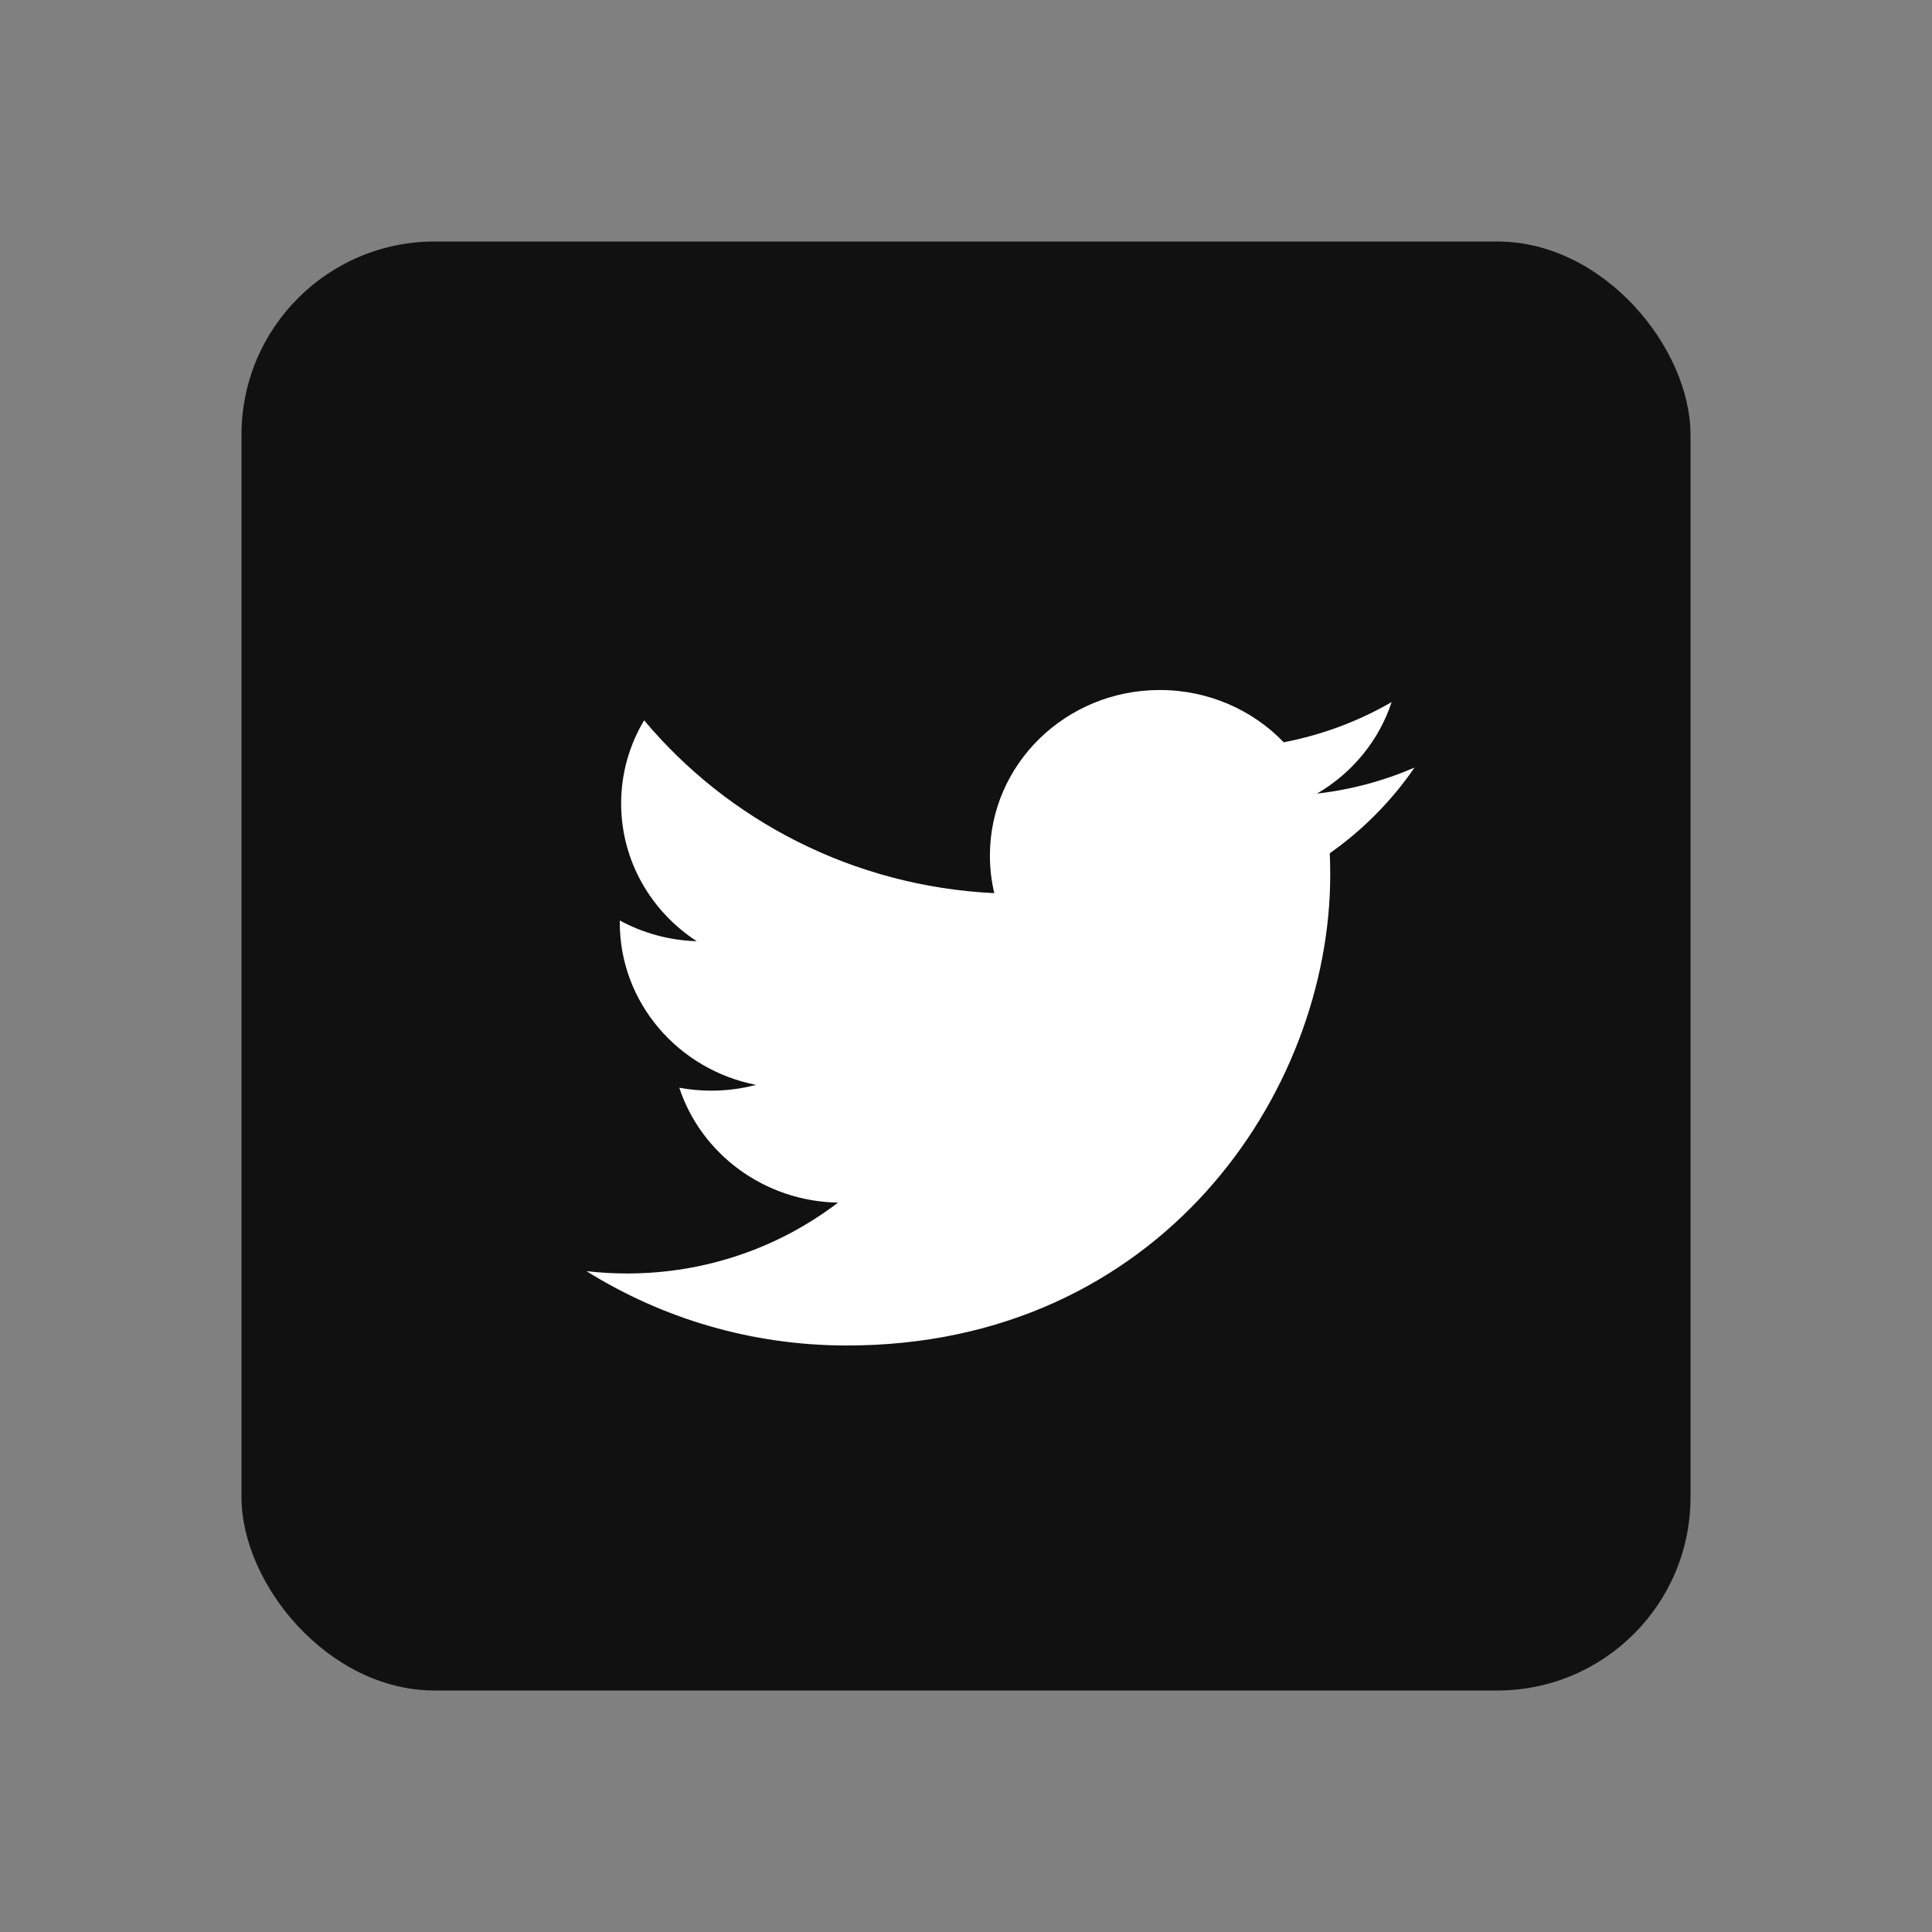 <svg width="40" height="40" viewBox="0 0 40 40" fill="none" xmlns="http://www.w3.org/2000/svg">
    <rect x="0" y="0" width="40" height="40" fill="#808080" stroke="none"/>
    <rect x="5" y="5" width="30" height="30" rx="4" fill="black" fill-opacity="0.87" />
    <path
        d="M29.286 15.892C28.655 16.165 27.977 16.349 27.266 16.431C27.992 16.008 28.549 15.336 28.812 14.536C28.133 14.929 27.38 15.214 26.579 15.368C25.937 14.702 25.023 14.286 24.012 14.286C22.069 14.286 20.495 15.82 20.495 17.712C20.495 17.98 20.526 18.242 20.586 18.492C17.663 18.35 15.071 16.986 13.336 14.913C13.034 15.419 12.86 16.007 12.86 16.635C12.86 17.824 13.481 18.872 14.425 19.487C13.848 19.469 13.306 19.315 12.832 19.058C12.832 19.073 12.832 19.087 12.832 19.102C12.832 20.761 14.044 22.146 15.653 22.461C15.358 22.539 15.047 22.581 14.726 22.581C14.499 22.581 14.279 22.56 14.064 22.52C14.512 23.881 15.811 24.871 17.35 24.899C16.146 25.818 14.63 26.366 12.982 26.366C12.698 26.366 12.418 26.349 12.143 26.318C13.7 27.29 15.548 27.857 17.534 27.857C24.003 27.857 27.541 22.636 27.541 18.109C27.541 17.961 27.538 17.812 27.531 17.666C28.218 17.183 28.814 16.579 29.286 15.892Z"
        fill="white" />
</svg>